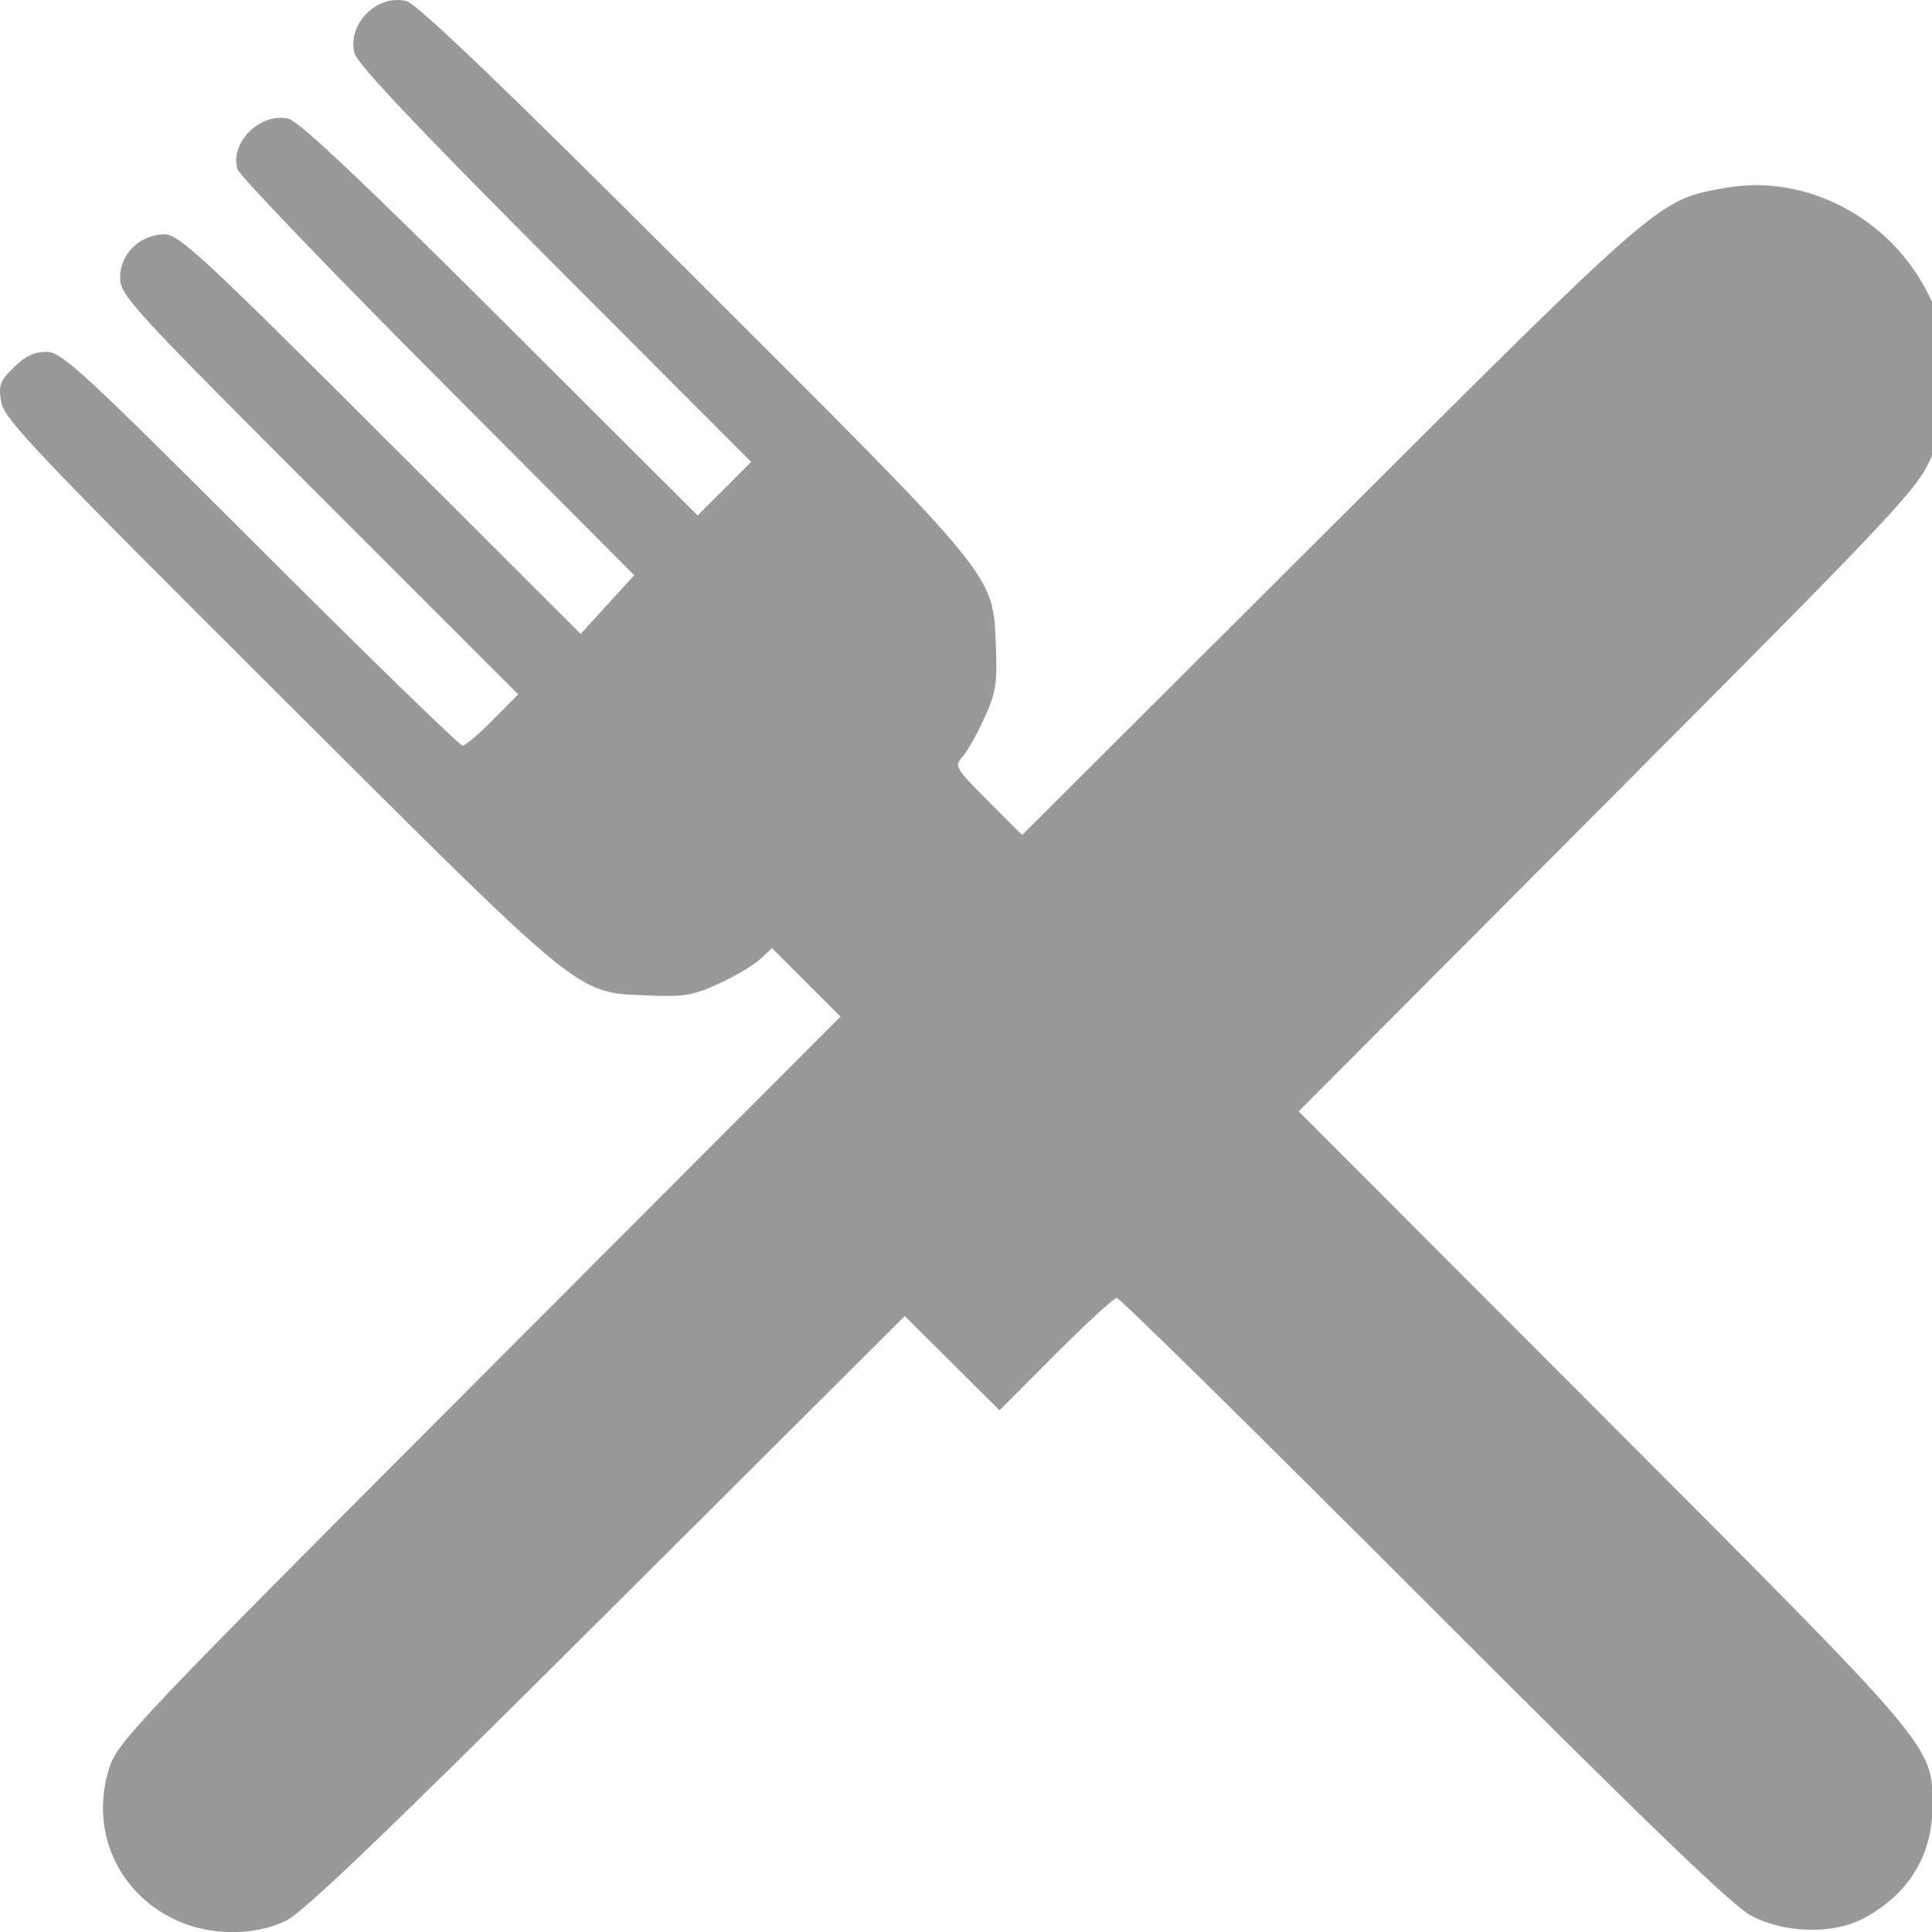 <?xml version="1.0" encoding="UTF-8" standalone="no"?>
<svg
   xml:space="preserve"
   width="20"
   height="20"
   version="1.1"
   id="svg4328"
   sodipodi:docname="ER.svg"
   inkscape:version="1.2.1 (9c6d41e410, 2022-07-14)"
   xmlns:inkscape="http://www.inkscape.org/namespaces/inkscape"
   xmlns:sodipodi="http://sodipodi.sourceforge.net/DTD/sodipodi-0.dtd"
   xmlns="http://www.w3.org/2000/svg"
   xmlns:svg="http://www.w3.org/2000/svg"><defs
   id="defs4332" /><sodipodi:namedview
   id="namedview4330"
   pagecolor="#ffffff"
   bordercolor="#000000"
   borderopacity="0.25"
   inkscape:showpageshadow="2"
   inkscape:pageopacity="0.0"
   inkscape:pagecheckerboard="0"
   inkscape:deskcolor="#d1d1d1"
   showgrid="false"
   inkscape:zoom="35"
   inkscape:cx="8.1"
   inkscape:cy="10"
   inkscape:window-width="1920"
   inkscape:window-height="1017"
   inkscape:window-x="1358"
   inkscape:window-y="-8"
   inkscape:window-maximized="1"
   inkscape:current-layer="svg4328" />

<path
   style="fill:#999999;fill-opacity:1;stroke-width:0.053"
   d="M 1.818,19.875 C 1.212,19.593 0.926,18.937 1.132,18.3 1.219,18.03 1.418,17.82 4.962,14.27 L 8.701,10.524 8.346,10.169 7.991,9.815 7.87,9.929 C 7.802,9.991 7.61,10.106 7.441,10.183 7.172,10.306 7.081,10.321 6.7,10.305 5.956,10.271 6.07,10.365 2.891,7.195 0.367,4.679 0.04,4.335 0.012,4.161 -0.017,3.991 -0.002,3.943 0.142,3.804 0.256,3.689 0.354,3.642 0.478,3.642 c 0.159,0 0.356,0.18 2.215,2.038 1.122,1.121 2.065,2.038 2.095,2.038 0.029,0 0.172,-0.12 0.315,-0.266 L 5.364,7.188 3.303,5.127 C 1.339,3.161 1.243,3.056 1.243,2.871 c 0,-0.243 0.209,-0.445 0.459,-0.445 0.15,0 0.385,0.218 2.238,2.068 L 6.011,6.562 6.288,6.258 6.566,5.955 4.53,3.912 C 3.41,2.788 2.478,1.816 2.458,1.751 2.376,1.475 2.699,1.158 2.989,1.23 3.097,1.258 3.759,1.881 5.183,3.302 L 7.222,5.336 7.499,5.059 7.776,4.782 5.741,2.743 C 4.314,1.313 3.695,0.658 3.669,0.549 3.594,0.246 3.903,-0.063 4.207,0.011 4.317,0.04 5.18,0.865 7.183,2.865 c 3.176,3.17 3.094,3.07 3.127,3.832 0.014,0.38 0.001,0.472 -0.122,0.74 -0.077,0.168 -0.179,0.35 -0.228,0.402 -0.082,0.091 -0.068,0.116 0.267,0.451 l 0.354,0.354 3.19,-3.182 c 3.453,-3.444 3.396,-3.395 4.097,-3.518 0.833,-0.147 1.706,0.314 2.096,1.106 0.159,0.324 0.174,0.394 0.174,0.857 0,0.443 -0.019,0.545 -0.155,0.848 -0.144,0.32 -0.38,0.57 -3.347,3.547 l -3.192,3.203 3.145,3.15 c 3.462,3.468 3.415,3.412 3.416,4.038 8.17e-4,0.514 -0.246,0.917 -0.714,1.166 -0.316,0.168 -0.817,0.156 -1.165,-0.029 -0.194,-0.102 -1.1,-0.977 -3.388,-3.267 -1.718,-1.72 -3.147,-3.127 -3.177,-3.127 -0.029,0 -0.315,0.262 -0.634,0.582 l -0.58,0.582 -0.49,-0.488 -0.491,-0.488 -3.084,3.074 c -2.298,2.291 -3.146,3.103 -3.326,3.188 -0.333,0.158 -0.784,0.153 -1.137,-0.01 z"
   id="path8564" /></svg>
